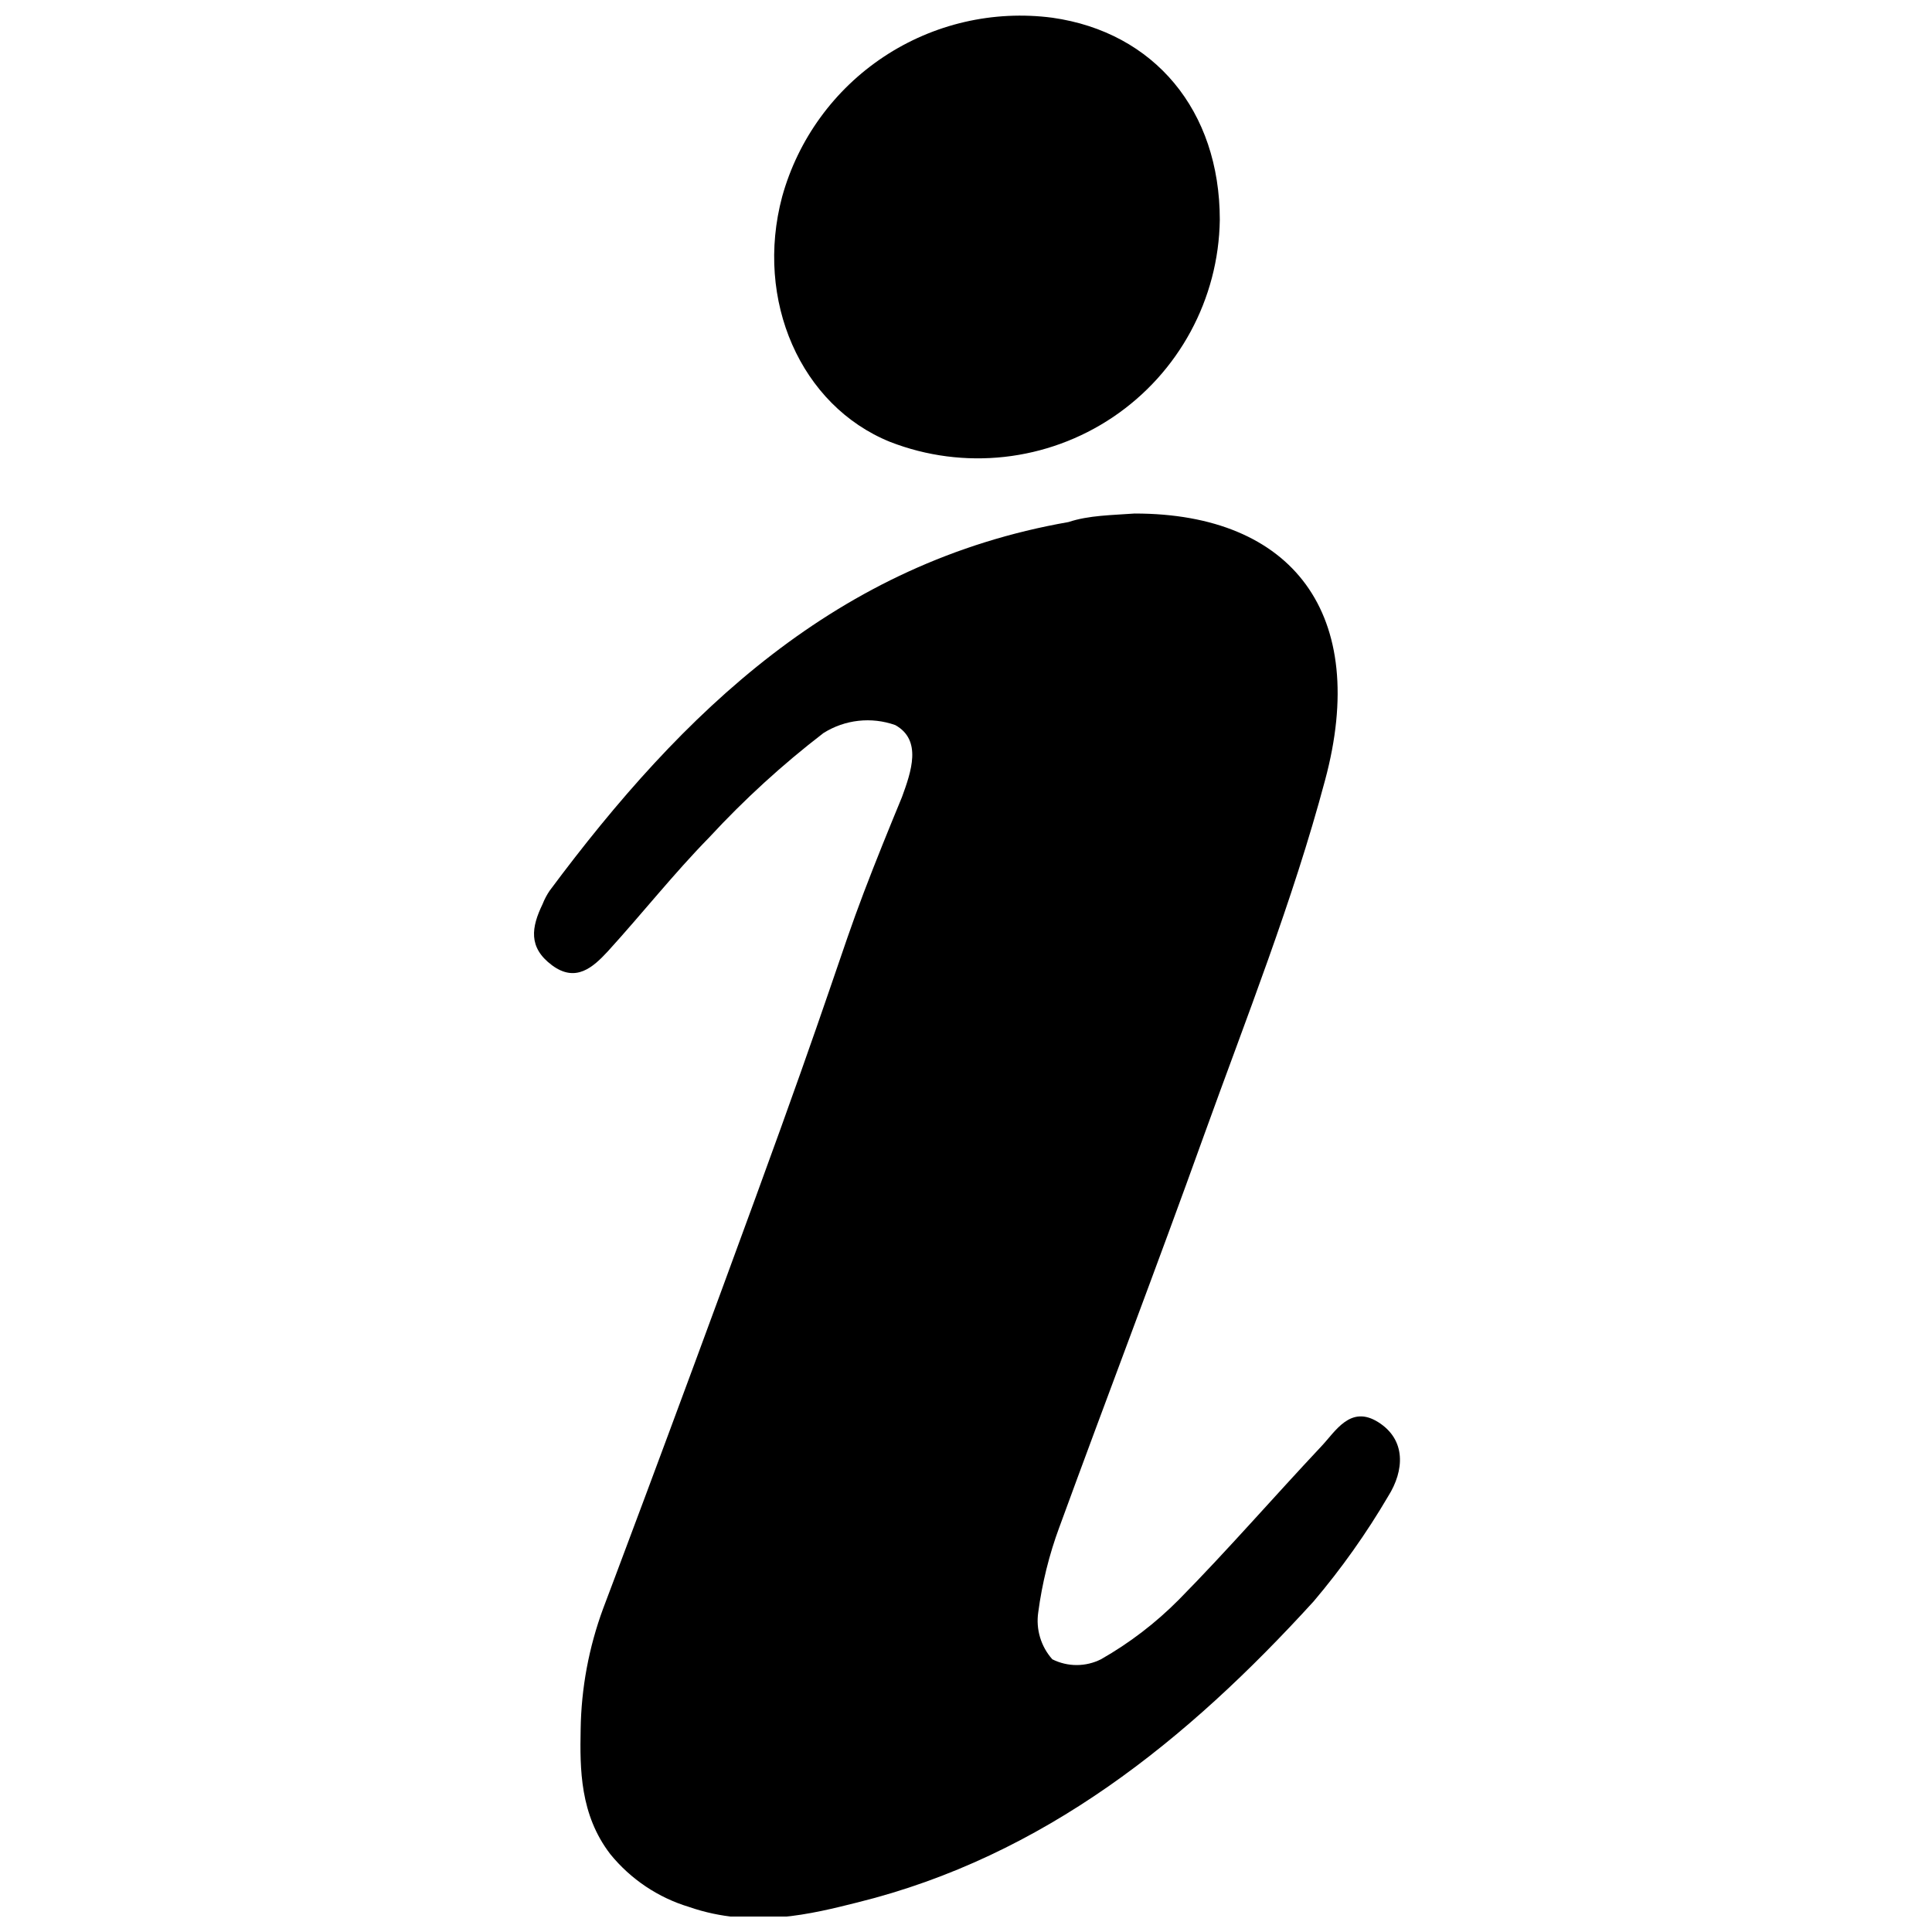 <?xml version="1.0" encoding="UTF-8"?>
<!-- Uploaded to: SVG Repo, www.svgrepo.com, Generator: SVG Repo Mixer Tools -->
<svg width="800px" height="800px" version="1.1" viewBox="144 144 512 512" xmlns="http://www.w3.org/2000/svg">
 <defs>
  <clipPath id="b">
   <path d="m285 280h231v371.9h-231z"/>
  </clipPath>
  <clipPath id="a">
   <path d="m349 148.09h119v117.91h-119z"/>
  </clipPath>
 </defs>
 <g>
  <g clip-path="url(#b)">
   <path d="m444.74 280.09c41.816 0 62.32 26.652 50.383 70.785-8.516 31.941-20.859 62.926-32.094 94.113-12.445 34.66-25.645 69.121-38.289 103.73l-0.004-0.004c-2.695 7.293-4.57 14.863-5.59 22.57-0.66 4.496 0.707 9.051 3.727 12.445 4.059 2.039 8.84 2.039 12.898 0 7.574-4.309 14.523-9.633 20.656-15.82 12.949-13.148 25.191-27.258 37.734-40.605 3.777-3.981 7.707-11.082 15.113-6.398 7.406 4.684 6.902 12.797 2.621 19.598-5.769 9.836-12.379 19.156-19.75 27.859-33.504 36.777-71.492 67.562-120.91 79.805-11.891 2.973-27.66 7.055-44.586 1.211v-0.004c-8.215-2.469-15.5-7.348-20.91-14.004-8.062-10.48-8.062-22.621-7.859-33.102 0.16-10.906 2.172-21.707 5.945-31.941 0 0 16.879-44.586 40.305-108.67 20.152-55.066 22.32-64.137 28.816-81.215 3.223-8.465 6.648-16.879 10.078-25.191 2.469-6.75 5.391-15.113-1.762-19.094-6.336-2.254-13.359-1.473-19.047 2.117-10.836 8.332-20.949 17.57-30.227 27.609-9.422 9.621-17.734 20.152-26.902 30.23-3.879 4.18-8.465 8.414-14.812 3.68-6.348-4.734-5.441-10.078-2.469-16.223v-0.004c0.488-1.242 1.113-2.422 1.863-3.527 35.266-47.41 76.176-86.957 137.49-97.688 5.441-1.812 11.539-1.812 17.586-2.266z"/>
  </g>
  <g clip-path="url(#a)">
   <path d="m467.26 202.25c-0.301 21.016-10.879 40.551-28.312 52.289-17.438 11.734-39.516 14.184-59.098 6.555-23.629-9.574-35.922-37.484-28.566-64.992 4.223-15.199 13.789-28.363 26.941-37.07 13.152-8.711 29.008-12.383 44.648-10.336 27.004 3.828 44.387 24.586 44.387 53.555z"/>
  </g>
 </g>
</svg>